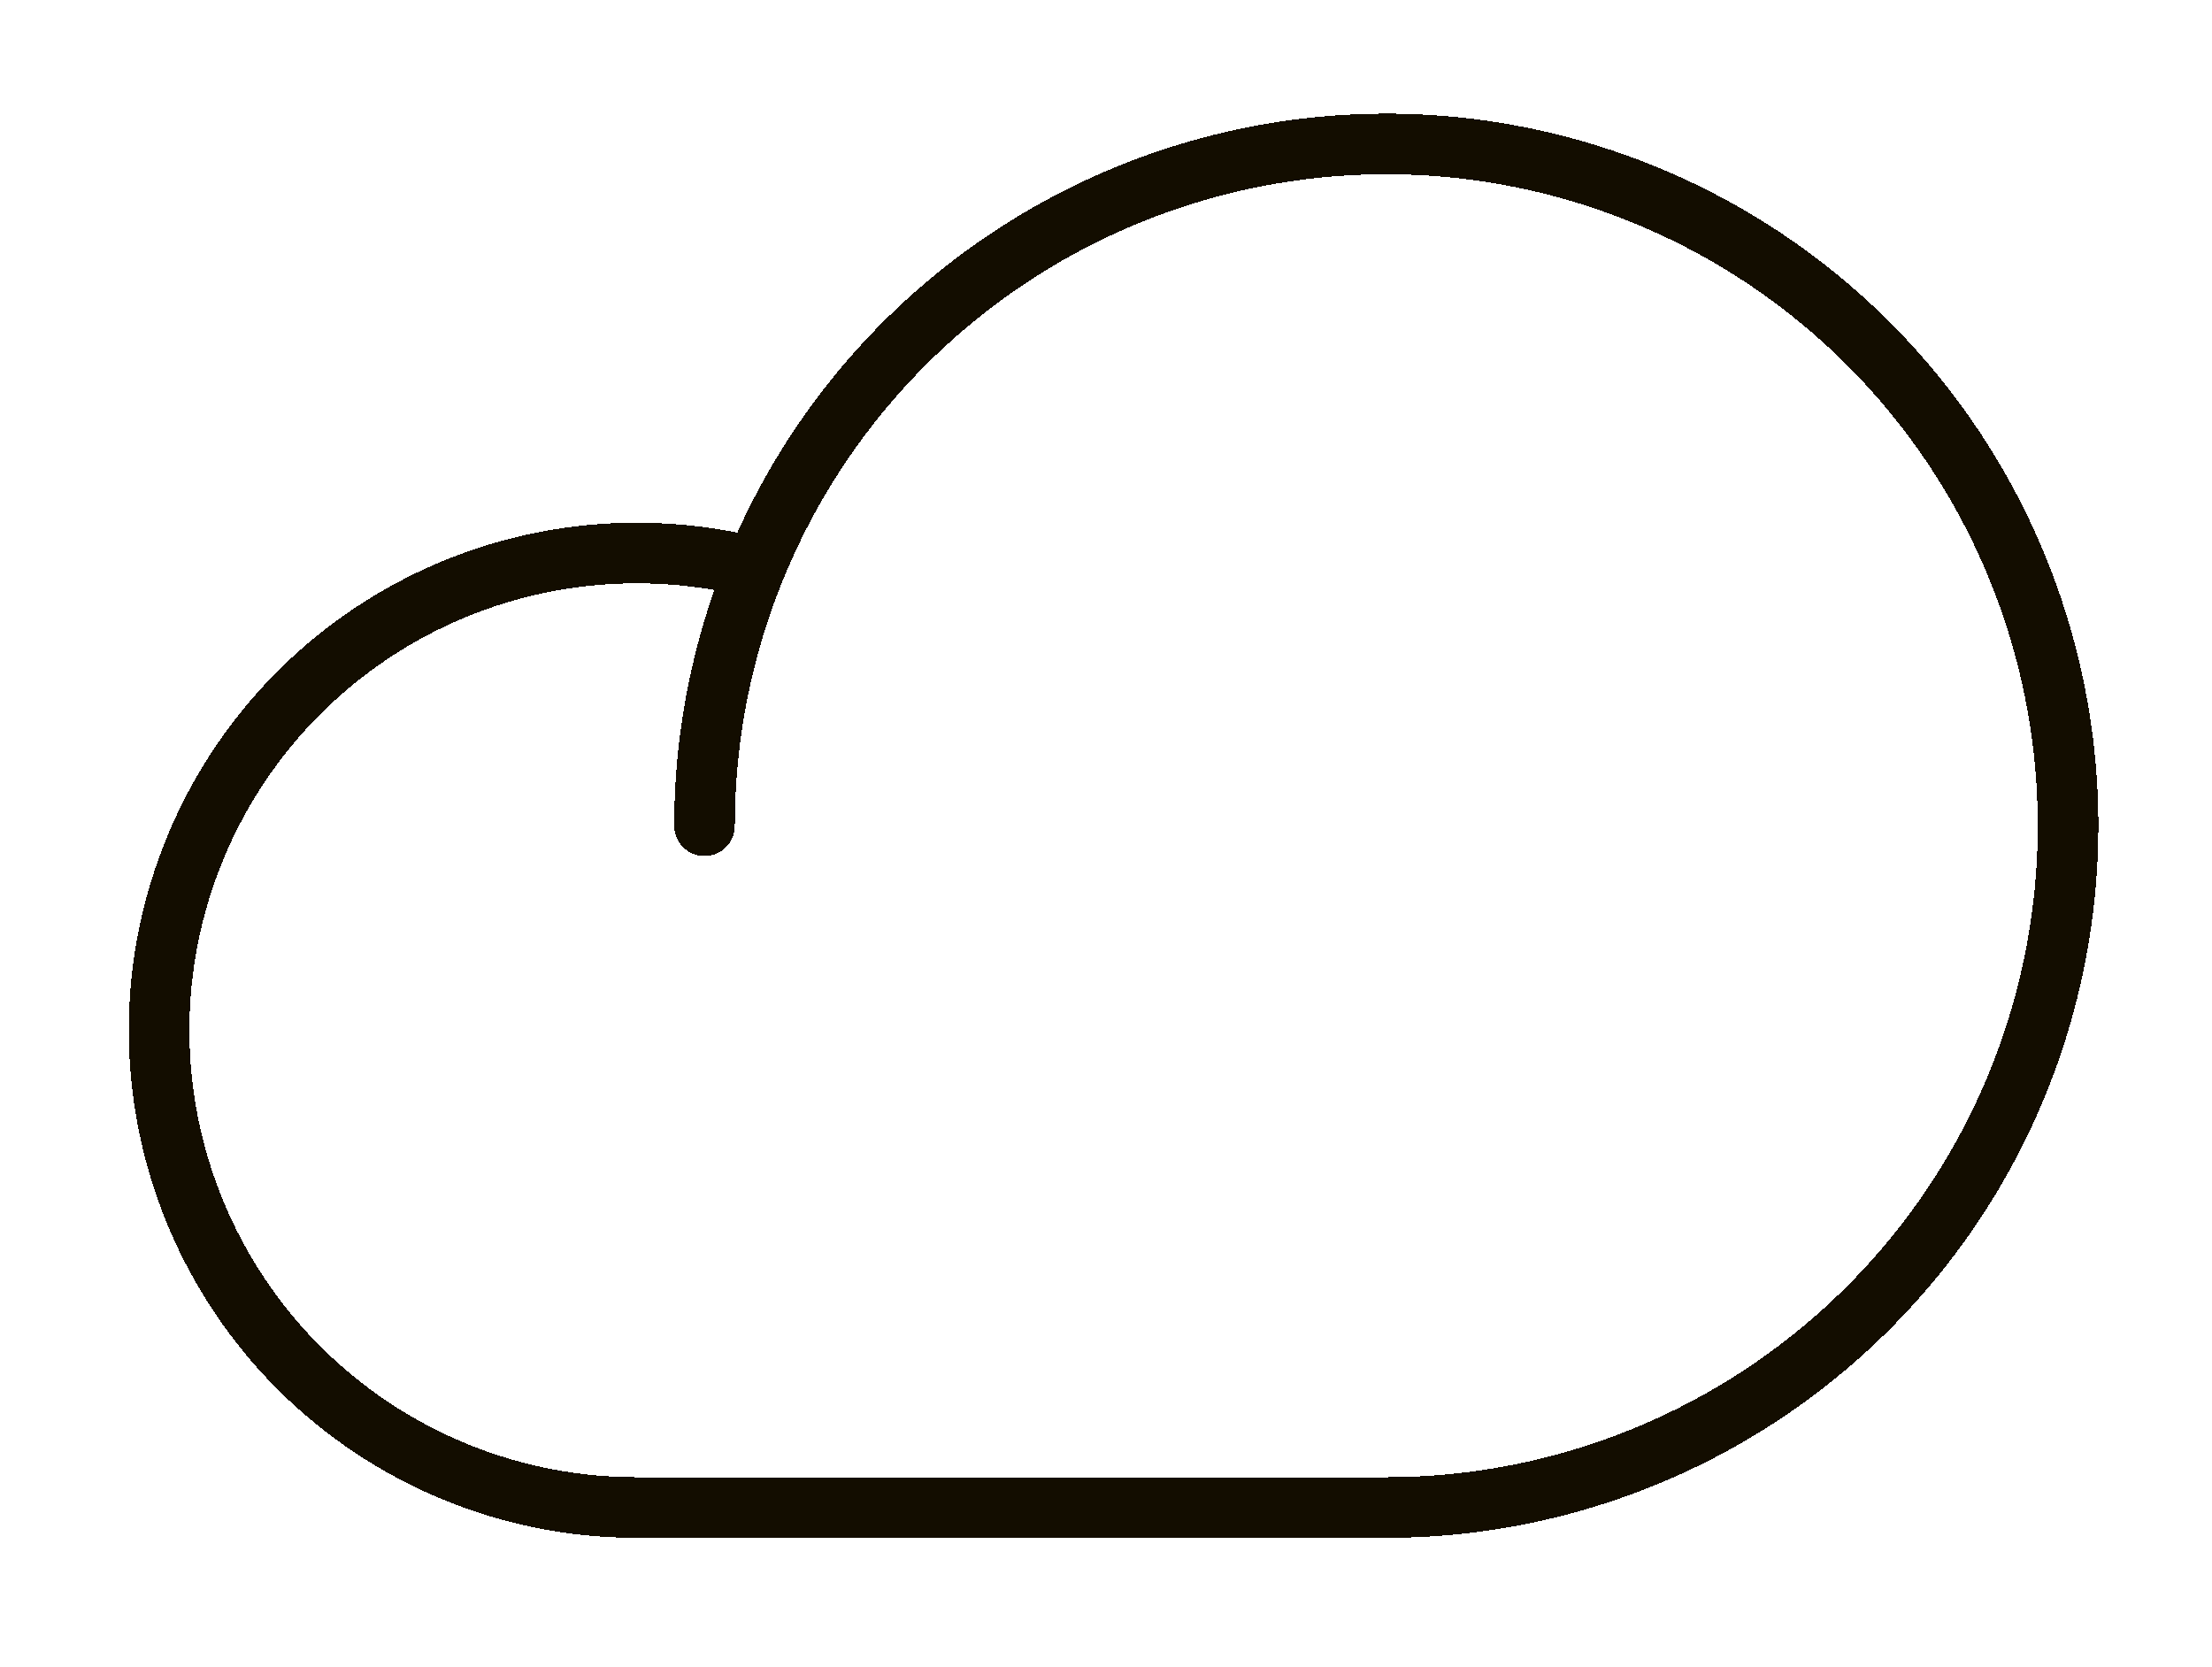 <svg width="73" height="55" viewBox="0 0 73 55" fill="none" xmlns="http://www.w3.org/2000/svg">
<g filter="url(#filter0_d_1035_585)">
<path d="M22.5 26.5C22.5 22.05 23.82 17.7 26.292 14C28.764 10.3 32.278 7.416 36.39 5.713C40.501 4.01 45.025 3.564 49.389 4.432C53.754 5.301 57.763 7.443 60.91 10.59C64.057 13.737 66.2 17.746 67.068 22.11C67.936 26.475 67.49 30.999 65.787 35.11C64.084 39.222 61.2 42.736 57.5 45.208C53.8 47.68 49.45 49 45 49H20.25C16.073 49 12.067 47.341 9.113 44.387C6.159 41.433 4.5 37.427 4.5 33.25C4.5 29.073 6.159 25.067 9.113 22.113C12.067 19.159 16.073 17.5 20.25 17.5C21.568 17.5 22.881 17.66 24.159 17.978" stroke="#130D00" stroke-width="2" stroke-linecap="round" stroke-linejoin="round" shape-rendering="crispEdges"/>
</g>
<defs>
<filter id="filter0_d_1035_585" x="0.5" y="0" width="72.5" height="54.5" filterUnits="userSpaceOnUse" color-interpolation-filters="sRGB">
<feFlood flood-opacity="0" result="BackgroundImageFix"/>
<feColorMatrix in="SourceAlpha" type="matrix" values="0 0 0 0 0 0 0 0 0 0 0 0 0 0 0 0 0 0 127 0" result="hardAlpha"/>
<feOffset dx="0.75" dy="0.75"/>
<feGaussianBlur stdDeviation="1.875"/>
<feComposite in2="hardAlpha" operator="out"/>
<feColorMatrix type="matrix" values="0 0 0 0 1 0 0 0 0 0.769 0 0 0 0 0.086 0 0 0 0.6 0"/>
<feBlend mode="normal" in2="BackgroundImageFix" result="effect1_dropShadow_1035_585"/>
<feBlend mode="normal" in="SourceGraphic" in2="effect1_dropShadow_1035_585" result="shape"/>
</filter>
</defs>
</svg>
